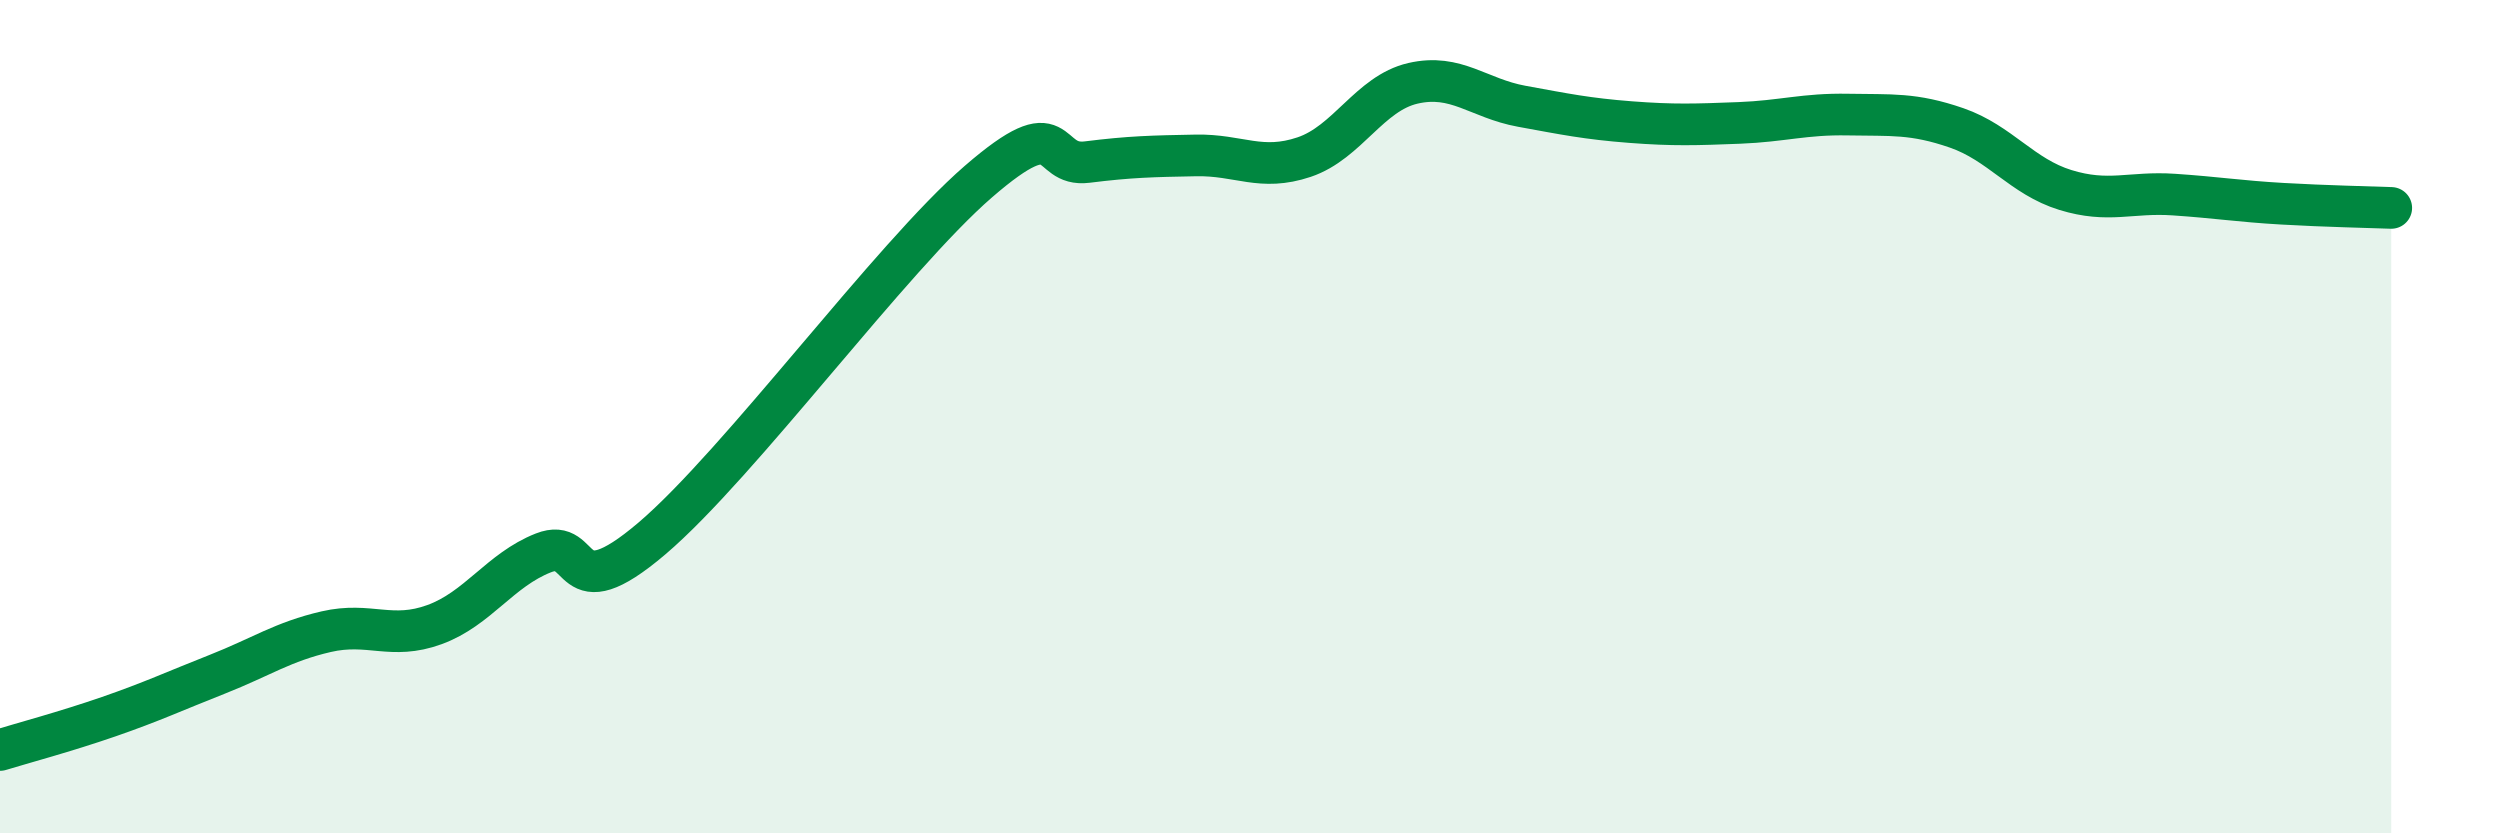 
    <svg width="60" height="20" viewBox="0 0 60 20" xmlns="http://www.w3.org/2000/svg">
      <path
        d="M 0,18 C 0.52,17.84 1.57,17.56 2.61,17.2 C 3.65,16.84 4.18,16.59 5.22,16.18 C 6.26,15.77 6.79,15.4 7.83,15.16 C 8.87,14.92 9.39,15.37 10.43,14.99 C 11.47,14.61 12,13.68 13.04,13.27 C 14.08,12.86 13.56,14.7 15.65,12.92 C 17.74,11.14 21.39,6.17 23.48,4.36 C 25.57,2.55 25.05,4.02 26.09,3.89 C 27.13,3.76 27.66,3.75 28.7,3.73 C 29.74,3.71 30.26,4.12 31.3,3.77 C 32.34,3.42 32.87,2.24 33.91,2 C 34.95,1.76 35.48,2.36 36.52,2.55 C 37.56,2.74 38.09,2.85 39.13,2.93 C 40.17,3.01 40.7,2.99 41.74,2.95 C 42.78,2.91 43.31,2.73 44.35,2.75 C 45.39,2.77 45.92,2.71 46.96,3.07 C 48,3.43 48.53,4.24 49.57,4.56 C 50.61,4.88 51.13,4.6 52.17,4.67 C 53.21,4.74 53.74,4.83 54.78,4.89 C 55.82,4.95 56.87,4.97 57.39,4.99L57.39 20L0 20Z"
        fill="#008740"
        opacity="0.1"
        stroke-linecap="round"
        stroke-linejoin="round"
      />
      <path
        d="M 0,18 C 0.52,17.84 1.57,17.56 2.61,17.2 C 3.65,16.84 4.18,16.59 5.22,16.18 C 6.26,15.77 6.79,15.4 7.83,15.16 C 8.87,14.92 9.39,15.37 10.43,14.99 C 11.47,14.61 12,13.68 13.04,13.27 C 14.08,12.86 13.56,14.7 15.65,12.92 C 17.74,11.14 21.39,6.17 23.48,4.36 C 25.57,2.55 25.05,4.02 26.09,3.89 C 27.13,3.76 27.66,3.75 28.7,3.73 C 29.74,3.71 30.26,4.12 31.3,3.77 C 32.34,3.42 32.87,2.24 33.91,2 C 34.95,1.76 35.48,2.36 36.52,2.55 C 37.56,2.74 38.09,2.85 39.13,2.93 C 40.17,3.01 40.7,2.99 41.74,2.95 C 42.78,2.91 43.31,2.73 44.35,2.75 C 45.39,2.77 45.92,2.71 46.96,3.07 C 48,3.43 48.53,4.24 49.57,4.56 C 50.61,4.88 51.13,4.6 52.17,4.67 C 53.21,4.74 53.74,4.83 54.78,4.89 C 55.82,4.95 56.87,4.97 57.39,4.99"
        stroke="#008740"
        stroke-width="1"
        fill="none"
        stroke-linecap="round"
        stroke-linejoin="round"
      />
    </svg>
  